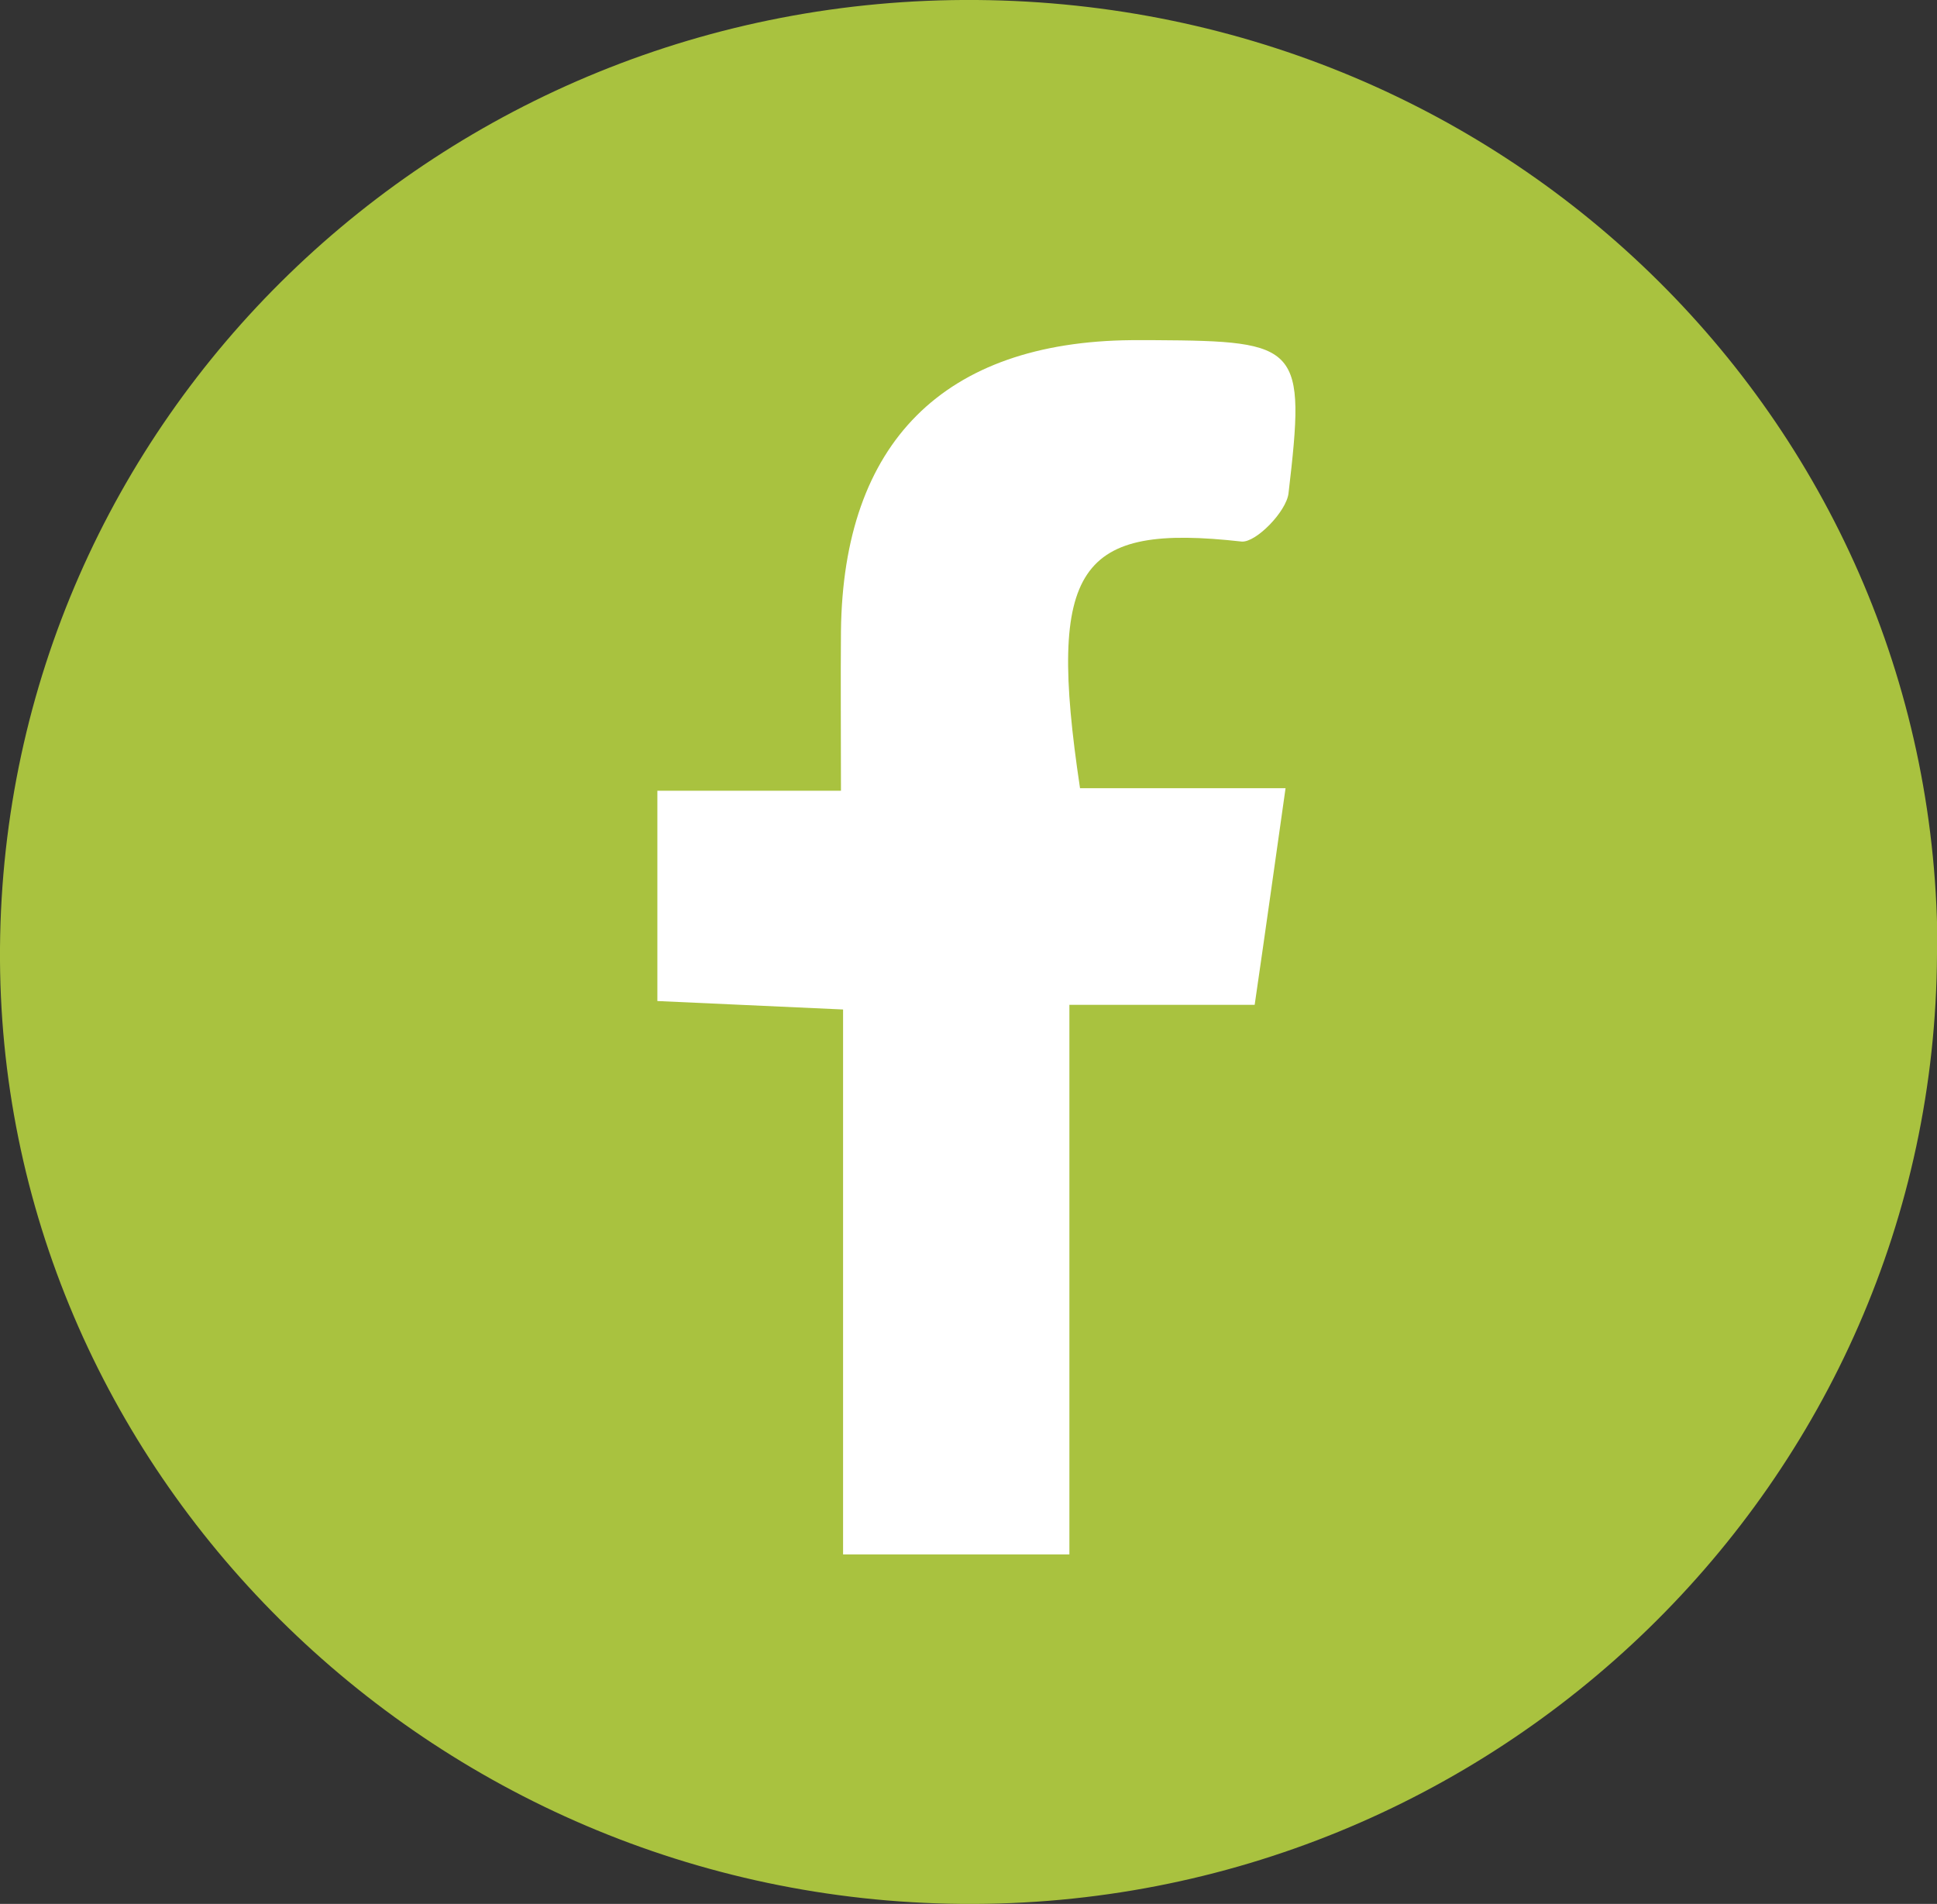 <?xml version="1.0" encoding="UTF-8"?>
<svg xmlns="http://www.w3.org/2000/svg" id="Ebene_2" data-name="Ebene 2" viewBox="0 0 45.79 45">
  <rect x="0" y="0" width="45.79" height="45" fill="#333333" stroke="none"/>
  <g id="Ebene_1-2" data-name="Ebene 1">
    <g id="Gruppe_10428" data-name="Gruppe 10428">
      <path id="Pfad_1980" data-name="Pfad 1980" d="m45.79,22.55c-.06,12.46-10.43,22.56-23.06,22.45C10.15,44.89-.09,34.71,0,22.4.1,9.91,10.42-.1,23.09,0s22.76,10.13,22.71,22.55Z" fill="#a9c23f"></path>
      <path id="Pfad_1981" data-name="Pfad 1981" d="m25.53,18.63h4.86c-.25,1.76-.47,3.34-.73,5.12h-4.38v12.99h-5.35v-12.88l-4.39-.2v-4.97h4.34c0-1.4-.01-2.59,0-3.77.05-4.46,2.43-6.84,6.87-6.88.18,0,.36,0,.55,0,3.44.02,3.57.13,3.16,3.62-.05.43-.77,1.17-1.11,1.14-3.85-.43-4.61.56-3.82,5.82Z" fill="#fff"></path>
    </g>
  </g>
</svg>
